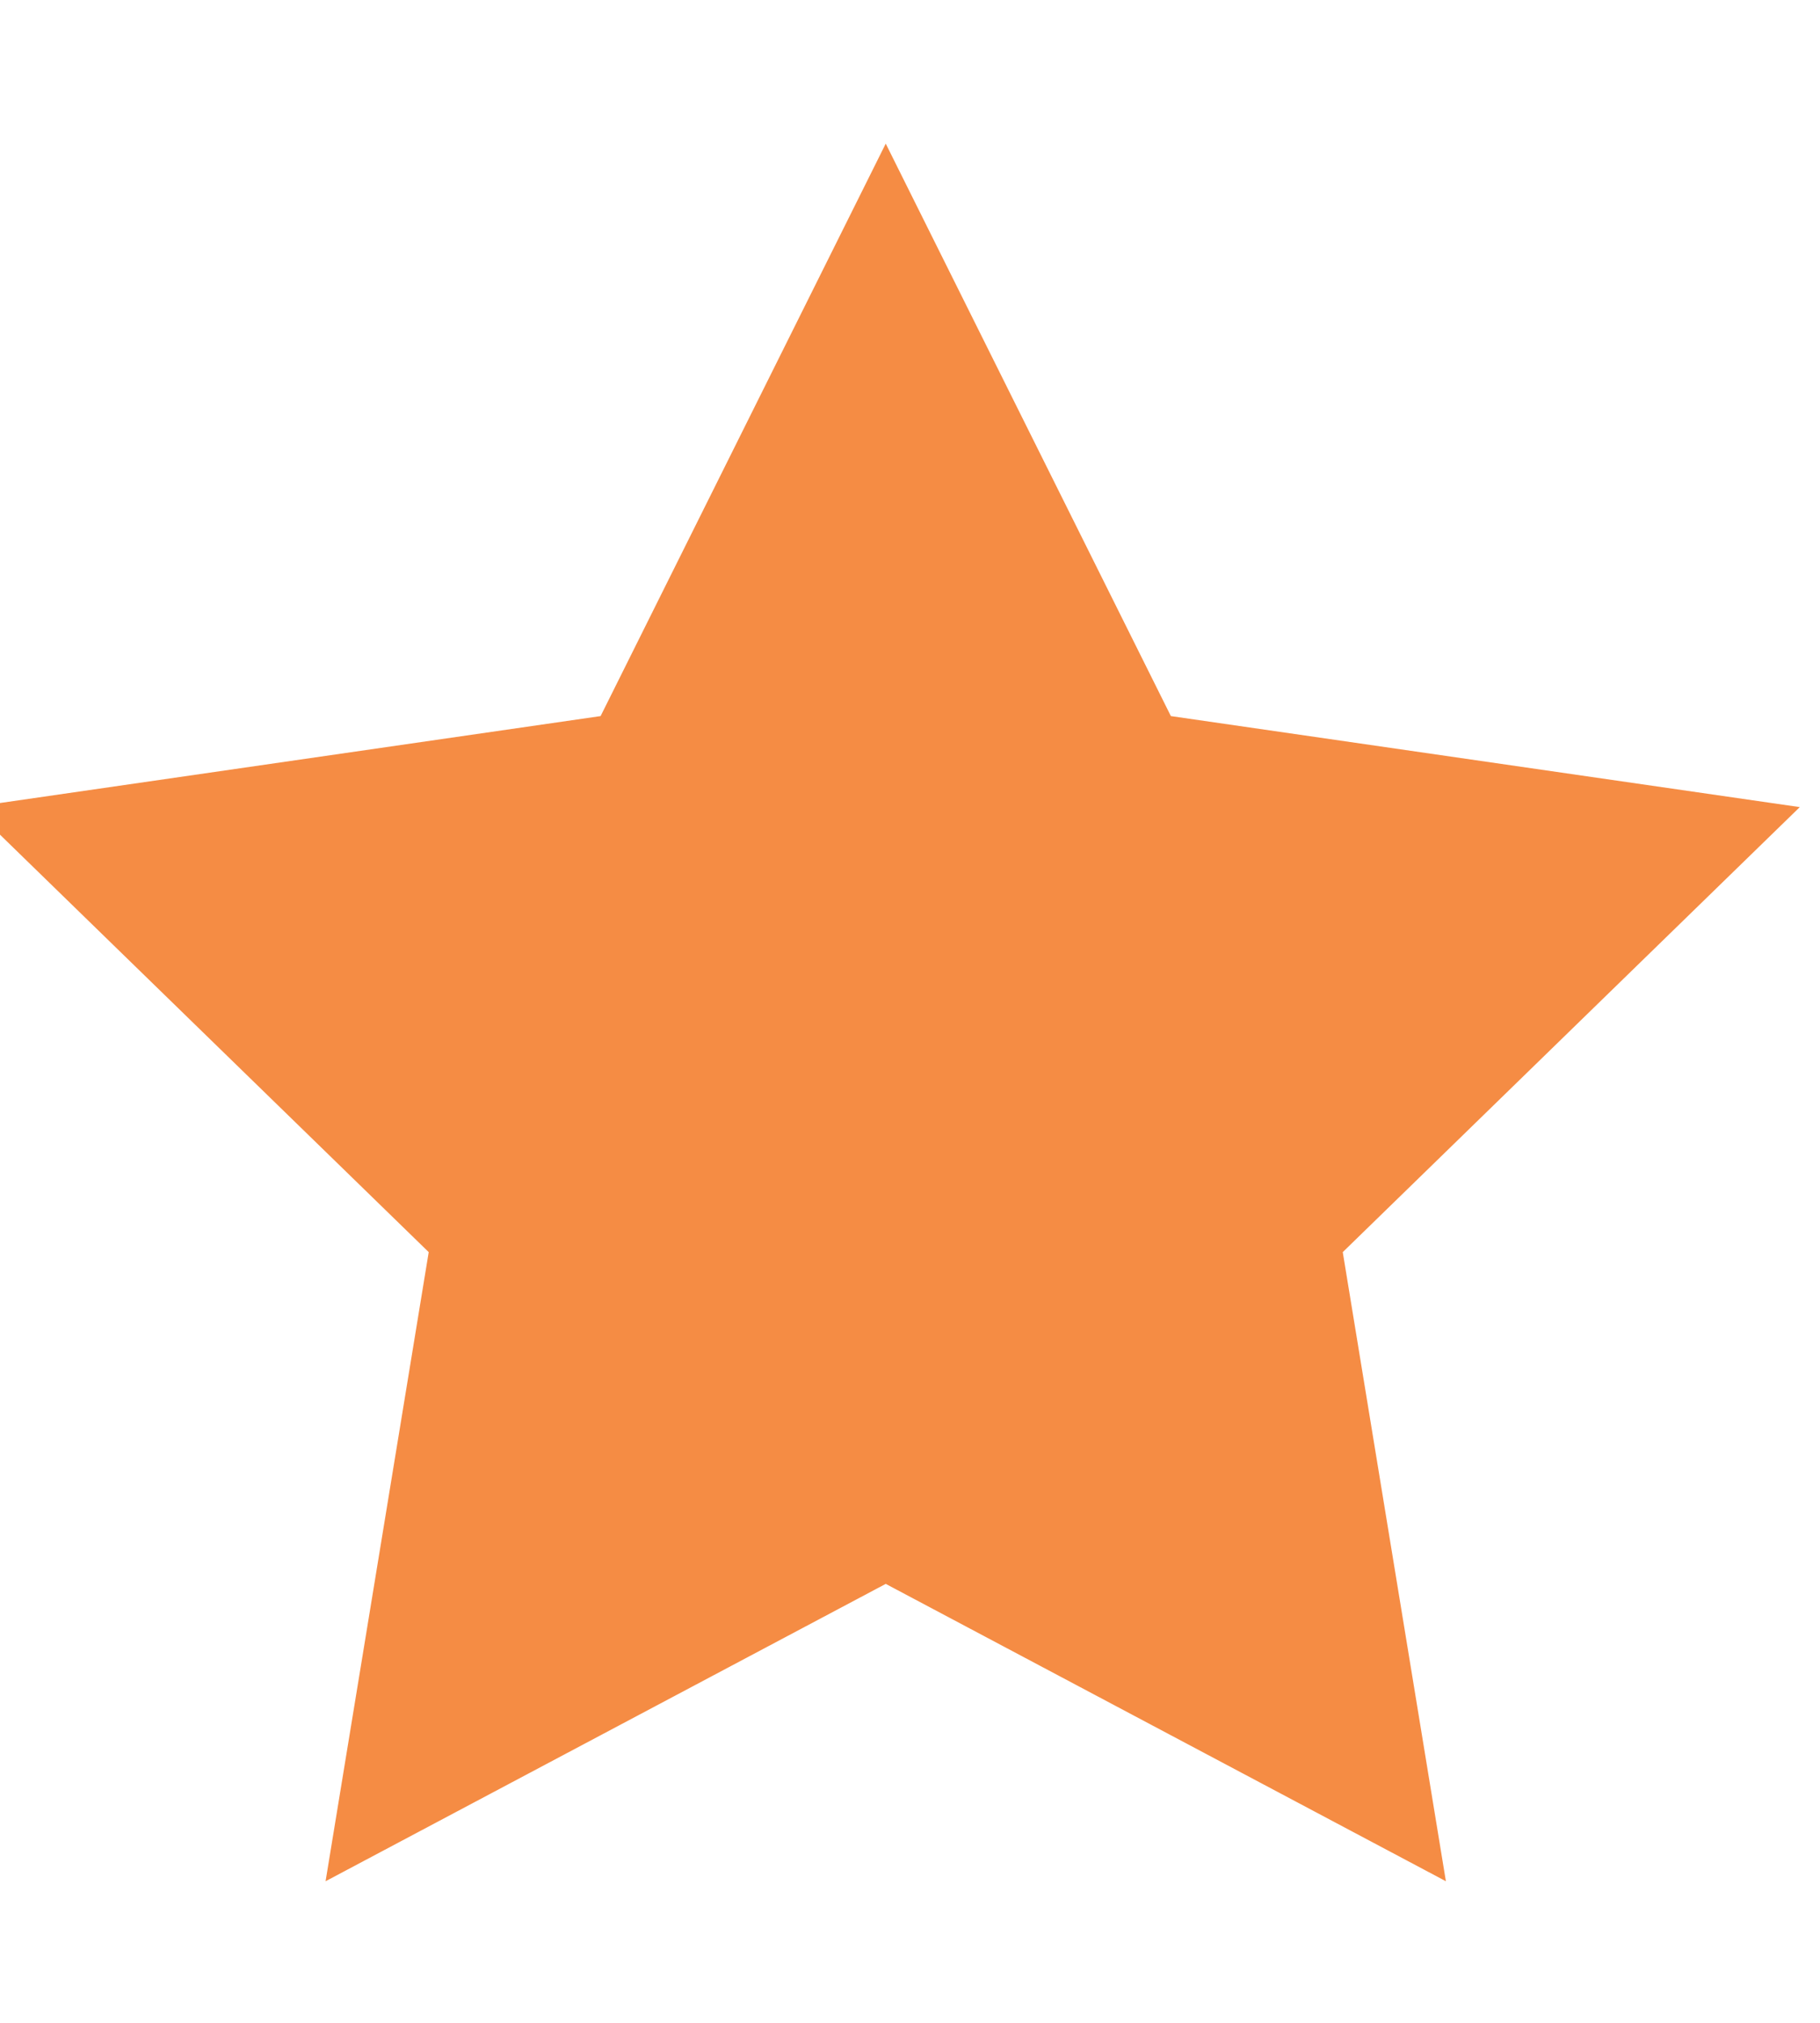 <?xml version="1.0" encoding="utf-8"?>
<!-- Generator: Adobe Illustrator 24.2.3, SVG Export Plug-In . SVG Version: 6.00 Build 0)  -->
<svg version="1.1" id="Layer_1" xmlns="http://www.w3.org/2000/svg" xmlns:xlink="http://www.w3.org/1999/xlink" x="0px" y="0px"
	 viewBox="0 0 9 10" style="enable-background:new 0 0 9 10;" xml:space="preserve">
<style type="text/css">
	.st0{fill:#f58c44;}
	.st1{fill:none;}
</style>
<path id="Path_157" class="st0" d="M4.38,0.71l1.41,2.83L8.9,3.99l-2.26,2.2l0.51,3.11L4.38,7.83L1.61,9.3l0.51-3.11l-2.26-2.2
	l3.11-0.45L4.38,0.71z"/>
<rect id="Rectangle_1449" x="-0.35" y="1.77" class="st1" width="9.04" height="9.04"/>
</svg>
